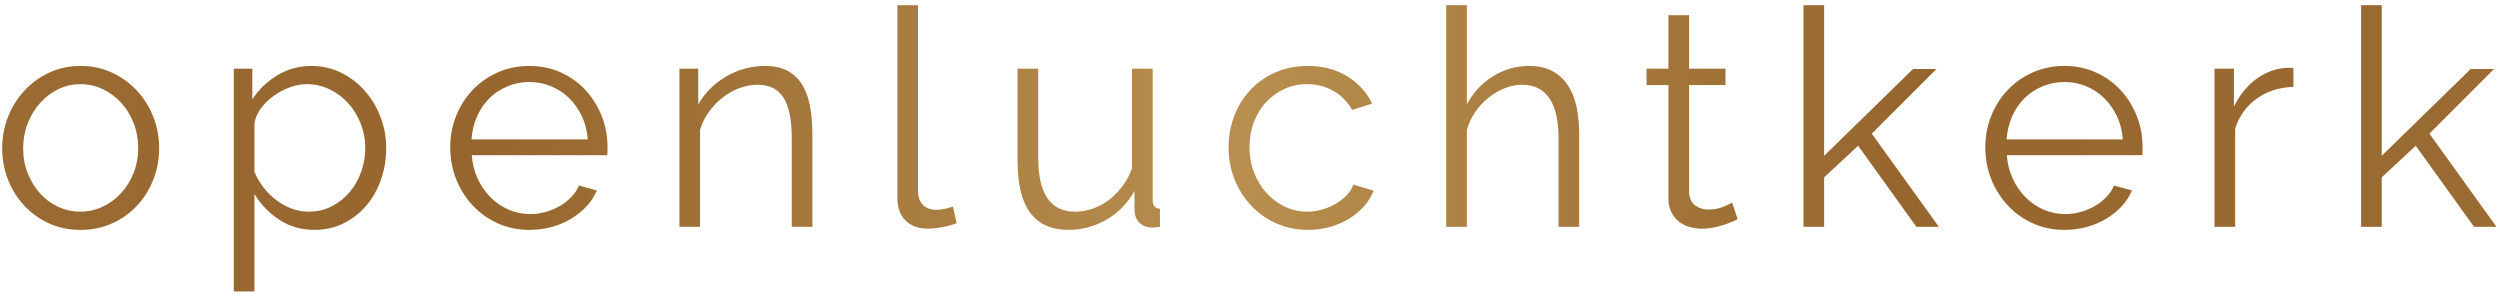 <?xml version="1.0" encoding="UTF-8"?> <svg xmlns="http://www.w3.org/2000/svg" xmlns:xlink="http://www.w3.org/1999/xlink" width="259px" height="31px" viewBox="0 0 259 31" version="1.1"><title>openluchtkerk</title><defs><linearGradient x1="100%" y1="50%" x2="0%" y2="50%" id="linearGradient-1"><stop stop-color="#9A6B32" offset="0%"></stop><stop stop-color="#96662E" offset="24.212%"></stop><stop stop-color="#B88F4F" offset="50.243%"></stop><stop stop-color="#96662E" offset="80.254%"></stop><stop stop-color="#9A6B32" offset="100%"></stop></linearGradient></defs><g id="Page-1" stroke="none" stroke-width="1" fill="none" fill-rule="evenodd"><g id="Desktop-HD" transform="translate(-245, -45)" fill="url(#linearGradient-1)" fill-rule="nonzero"><path d="M253.341,68.815 C254.536,68.815 255.632,68.589 256.628,68.138 C257.624,67.688 258.483,67.074 259.207,66.298 C259.93,65.523 260.491,64.621 260.89,63.594 C261.288,62.566 261.487,61.486 261.487,60.354 C261.487,59.201 261.283,58.11 260.874,57.083 C260.465,56.056 259.899,55.154 259.175,54.378 C258.452,53.602 257.592,52.984 256.596,52.523 C255.6,52.061 254.515,51.831 253.341,51.831 C252.167,51.831 251.087,52.061 250.102,52.523 C249.116,52.984 248.262,53.602 247.538,54.378 C246.815,55.154 246.249,56.056 245.84,57.083 C245.431,58.11 245.227,59.201 245.227,60.354 C245.227,61.486 245.426,62.566 245.824,63.594 C246.223,64.621 246.783,65.523 247.507,66.298 C248.23,67.074 249.085,67.688 250.07,68.138 C251.056,68.589 252.146,68.815 253.341,68.815 Z M253.341,66.927 C252.523,66.927 251.753,66.76 251.029,66.424 C250.306,66.089 249.677,65.622 249.142,65.025 C248.608,64.427 248.183,63.735 247.869,62.949 C247.554,62.163 247.397,61.308 247.397,60.385 C247.397,59.463 247.554,58.598 247.869,57.791 C248.183,56.983 248.613,56.276 249.158,55.668 C249.703,55.06 250.332,54.583 251.045,54.237 C251.758,53.891 252.523,53.718 253.341,53.718 C254.159,53.718 254.929,53.891 255.653,54.237 C256.376,54.583 257.01,55.054 257.556,55.652 C258.101,56.25 258.531,56.952 258.845,57.759 C259.16,58.567 259.317,59.421 259.317,60.323 C259.317,61.245 259.16,62.105 258.845,62.902 C258.531,63.698 258.101,64.396 257.556,64.993 C257.01,65.591 256.376,66.062 255.653,66.408 C254.929,66.754 254.159,66.927 253.341,66.927 Z M271.361,75.199 L271.361,65.103 C272.011,66.173 272.865,67.058 273.924,67.761 C274.983,68.463 276.204,68.815 277.588,68.815 C278.678,68.815 279.68,68.589 280.592,68.138 C281.504,67.688 282.29,67.074 282.951,66.298 C283.611,65.523 284.12,64.621 284.476,63.594 C284.832,62.566 285.011,61.476 285.011,60.323 C285.011,59.232 284.817,58.173 284.429,57.146 C284.041,56.119 283.501,55.212 282.809,54.425 C282.117,53.639 281.299,53.01 280.356,52.538 C279.412,52.067 278.374,51.831 277.242,51.831 C275.984,51.831 274.82,52.15 273.751,52.79 C272.682,53.429 271.812,54.263 271.141,55.29 L271.141,55.29 L271.141,52.114 L269.222,52.114 L269.222,75.199 L271.361,75.199 Z M276.991,66.927 C276.382,66.927 275.795,66.823 275.229,66.613 C274.663,66.403 274.134,66.115 273.641,65.748 C273.148,65.381 272.708,64.946 272.32,64.443 C271.932,63.94 271.612,63.394 271.361,62.807 L271.361,62.807 L271.361,57.775 C271.445,57.23 271.67,56.711 272.037,56.218 C272.404,55.725 272.844,55.296 273.358,54.929 C273.872,54.562 274.427,54.268 275.025,54.048 C275.622,53.828 276.194,53.718 276.739,53.718 C277.599,53.718 278.401,53.896 279.145,54.252 C279.889,54.609 280.534,55.091 281.079,55.699 C281.624,56.307 282.054,57.01 282.369,57.806 C282.683,58.603 282.841,59.442 282.841,60.323 C282.841,61.161 282.704,61.974 282.432,62.76 C282.159,63.546 281.766,64.249 281.252,64.867 C280.739,65.486 280.12,65.984 279.397,66.361 C278.673,66.739 277.871,66.927 276.991,66.927 Z M299.854,68.815 C300.65,68.815 301.416,68.715 302.15,68.516 C302.883,68.317 303.554,68.033 304.163,67.667 C304.771,67.3 305.305,66.87 305.767,66.377 C306.228,65.884 306.584,65.334 306.836,64.726 L306.836,64.726 L304.98,64.223 C304.792,64.663 304.519,65.067 304.163,65.433 C303.806,65.8 303.408,66.11 302.967,66.361 C302.527,66.613 302.045,66.812 301.521,66.959 C300.996,67.106 300.472,67.179 299.948,67.179 C299.151,67.179 298.402,67.027 297.699,66.723 C296.997,66.419 296.373,65.994 295.828,65.449 C295.283,64.904 294.837,64.259 294.491,63.515 C294.145,62.771 293.941,61.958 293.878,61.077 L293.878,61.077 L307.905,61.077 C307.926,61.015 307.937,60.899 307.937,60.731 L307.937,60.731 L307.937,60.228 C307.937,59.096 307.738,58.027 307.339,57.02 C306.941,56.014 306.385,55.123 305.672,54.347 C304.959,53.571 304.105,52.958 303.109,52.507 C302.113,52.056 301.017,51.831 299.822,51.831 C298.648,51.831 297.558,52.056 296.551,52.507 C295.545,52.958 294.68,53.566 293.956,54.331 C293.233,55.096 292.667,55.987 292.258,57.004 C291.849,58.021 291.645,59.106 291.645,60.26 C291.645,61.434 291.849,62.535 292.258,63.562 C292.667,64.59 293.238,65.496 293.972,66.283 C294.706,67.069 295.571,67.688 296.567,68.138 C297.563,68.589 298.658,68.815 299.854,68.815 Z M305.892,59.442 L293.846,59.442 C293.909,58.582 294.103,57.785 294.428,57.052 C294.753,56.318 295.183,55.689 295.718,55.165 C296.252,54.64 296.876,54.231 297.589,53.938 C298.302,53.644 299.057,53.498 299.854,53.498 C300.65,53.498 301.4,53.644 302.102,53.938 C302.805,54.231 303.423,54.64 303.958,55.165 C304.493,55.689 304.933,56.312 305.279,57.036 C305.625,57.759 305.829,58.561 305.892,59.442 L305.892,59.442 Z M317.527,68.5 L317.527,58.467 C317.716,57.796 318.02,57.172 318.439,56.596 C318.859,56.019 319.336,55.521 319.87,55.102 C320.405,54.682 320.987,54.357 321.616,54.127 C322.245,53.896 322.874,53.781 323.503,53.781 C324.698,53.781 325.584,54.221 326.161,55.102 C326.737,55.982 327.026,57.398 327.026,59.348 L327.026,59.348 L327.026,68.5 L329.164,68.5 L329.164,58.907 C329.164,57.838 329.08,56.863 328.913,55.982 C328.745,55.102 328.472,54.357 328.095,53.749 C327.718,53.141 327.214,52.669 326.585,52.334 C325.956,51.998 325.191,51.831 324.289,51.831 C322.822,51.831 321.464,52.198 320.216,52.931 C318.969,53.665 318.01,54.63 317.339,55.825 L317.339,55.825 L317.339,52.114 L315.389,52.114 L315.389,68.5 L317.527,68.5 Z M341.145,68.689 C341.565,68.689 342.063,68.636 342.639,68.531 C343.216,68.427 343.703,68.29 344.102,68.123 L344.102,68.123 L343.724,66.393 C343.452,66.498 343.158,66.581 342.844,66.644 C342.529,66.707 342.256,66.739 342.026,66.739 C341.418,66.739 340.946,66.566 340.611,66.22 C340.275,65.874 340.107,65.397 340.107,64.789 L340.107,64.789 L340.107,45.54 L337.969,45.54 L337.969,65.512 C337.969,66.519 338.252,67.3 338.818,67.855 C339.384,68.411 340.16,68.689 341.145,68.689 Z M355.705,68.815 C357.089,68.815 358.394,68.463 359.621,67.761 C360.847,67.058 361.817,66.068 362.53,64.789 L362.53,64.789 L362.53,66.676 C362.53,67.242 362.687,67.693 363.002,68.028 C363.316,68.364 363.725,68.542 364.228,68.563 L364.228,68.563 L364.559,68.563 C364.716,68.563 364.92,68.542 365.172,68.5 L365.172,68.5 L365.172,66.613 C364.669,66.613 364.417,66.319 364.417,65.732 L364.417,65.732 L364.417,52.114 L362.278,52.114 L362.278,62.43 C362.027,63.122 361.697,63.74 361.288,64.285 C360.879,64.831 360.418,65.302 359.904,65.701 C359.39,66.099 358.829,66.403 358.221,66.613 C357.613,66.823 356.995,66.927 356.366,66.927 C353.828,66.927 352.56,65.072 352.56,61.36 L352.56,61.36 L352.56,52.114 L350.421,52.114 L350.421,61.738 C350.421,64.086 350.856,65.853 351.726,67.037 C352.597,68.222 353.923,68.815 355.705,68.815 Z M380.518,68.815 C381.294,68.815 382.044,68.715 382.767,68.516 C383.49,68.317 384.151,68.033 384.748,67.667 C385.346,67.3 385.865,66.87 386.305,66.377 C386.746,65.884 387.081,65.344 387.312,64.757 L387.312,64.757 L385.205,64.128 C385.079,64.506 384.859,64.862 384.544,65.198 C384.23,65.533 383.852,65.832 383.412,66.094 C382.971,66.356 382.494,66.56 381.981,66.707 C381.467,66.854 380.948,66.927 380.424,66.927 C379.606,66.927 378.836,66.754 378.112,66.408 C377.389,66.062 376.755,65.591 376.209,64.993 C375.664,64.396 375.234,63.688 374.92,62.87 C374.605,62.052 374.448,61.182 374.448,60.26 C374.448,59.316 374.6,58.446 374.904,57.649 C375.208,56.852 375.627,56.166 376.162,55.589 C376.697,55.013 377.326,54.556 378.049,54.221 C378.773,53.885 379.554,53.718 380.392,53.718 C381.399,53.718 382.316,53.954 383.144,54.425 C383.973,54.897 384.617,55.552 385.079,56.391 L385.079,56.391 L387.155,55.731 C386.567,54.535 385.697,53.587 384.544,52.884 C383.391,52.182 382.038,51.831 380.487,51.831 C379.271,51.831 378.159,52.051 377.153,52.491 C376.146,52.931 375.282,53.534 374.558,54.3 C373.835,55.065 373.274,55.961 372.875,56.989 C372.477,58.016 372.278,59.106 372.278,60.26 C372.278,61.434 372.482,62.535 372.891,63.562 C373.3,64.59 373.871,65.496 374.605,66.283 C375.339,67.069 376.209,67.688 377.216,68.138 C378.222,68.589 379.323,68.815 380.518,68.815 Z M396.965,68.5 L396.965,58.467 C397.154,57.796 397.442,57.177 397.83,56.611 C398.218,56.045 398.674,55.552 399.198,55.133 C399.722,54.714 400.283,54.383 400.881,54.142 C401.479,53.901 402.081,53.781 402.689,53.781 C403.926,53.781 404.865,54.242 405.504,55.165 C406.144,56.087 406.464,57.481 406.464,59.348 L406.464,59.348 L406.464,68.5 L408.602,68.5 L408.602,58.907 C408.602,57.859 408.508,56.9 408.319,56.029 C408.131,55.159 407.826,54.415 407.407,53.796 C406.988,53.178 406.453,52.696 405.803,52.35 C405.153,52.004 404.356,51.831 403.413,51.831 C402.071,51.831 400.823,52.187 399.67,52.9 C398.517,53.613 397.615,54.588 396.965,55.825 L396.965,55.825 L396.965,45.54 L394.826,45.54 L394.826,68.5 L396.965,68.5 Z M421.307,68.689 C421.747,68.689 422.166,68.647 422.565,68.563 C422.963,68.479 423.319,68.385 423.634,68.28 C423.948,68.175 424.226,68.07 424.467,67.965 C424.709,67.86 424.892,67.777 425.018,67.714 L425.018,67.714 L424.452,65.984 C424.326,66.068 424.032,66.209 423.571,66.408 C423.11,66.608 422.575,66.707 421.967,66.707 C421.464,66.707 421.018,66.566 420.63,66.283 C420.242,66 420.028,65.554 419.986,64.946 L419.986,64.946 L419.986,53.812 L423.76,53.812 L423.76,52.114 L419.986,52.114 L419.986,46.578 L417.847,46.578 L417.847,52.114 L415.582,52.114 L415.582,53.812 L417.847,53.812 L417.847,65.544 C417.847,66.068 417.941,66.529 418.13,66.927 C418.319,67.326 418.57,67.656 418.885,67.918 C419.199,68.18 419.566,68.374 419.986,68.5 C420.405,68.626 420.845,68.689 421.307,68.689 Z M433.979,68.5 L433.979,63.373 L437.502,60.102 L443.541,68.5 L445.868,68.5 L438.917,58.844 L445.616,52.145 L443.195,52.145 L433.979,61.14 L433.979,45.54 L431.841,45.54 L431.841,68.5 L433.979,68.5 Z M458.887,68.815 C459.684,68.815 460.449,68.715 461.183,68.516 C461.917,68.317 462.588,68.033 463.196,67.667 C463.804,67.3 464.338,66.87 464.8,66.377 C465.261,65.884 465.617,65.334 465.869,64.726 L465.869,64.726 L464.013,64.223 C463.825,64.663 463.552,65.067 463.196,65.433 C462.839,65.8 462.441,66.11 462.001,66.361 C461.56,66.613 461.078,66.812 460.554,66.959 C460.03,67.106 459.505,67.179 458.981,67.179 C458.184,67.179 457.435,67.027 456.732,66.723 C456.03,66.419 455.406,65.994 454.861,65.449 C454.316,64.904 453.87,64.259 453.524,63.515 C453.178,62.771 452.974,61.958 452.911,61.077 L452.911,61.077 L466.938,61.077 C466.959,61.015 466.97,60.899 466.97,60.731 L466.97,60.731 L466.97,60.228 C466.97,59.096 466.771,58.027 466.372,57.02 C465.974,56.014 465.418,55.123 464.705,54.347 C463.992,53.571 463.138,52.958 462.142,52.507 C461.146,52.056 460.051,51.831 458.855,51.831 C457.681,51.831 456.591,52.056 455.584,52.507 C454.578,52.958 453.713,53.566 452.99,54.331 C452.266,55.096 451.7,55.987 451.291,57.004 C450.882,58.021 450.678,59.106 450.678,60.26 C450.678,61.434 450.882,62.535 451.291,63.562 C451.7,64.59 452.271,65.496 453.005,66.283 C453.739,67.069 454.604,67.688 455.6,68.138 C456.596,68.589 457.692,68.815 458.887,68.815 Z M464.926,59.442 L452.88,59.442 C452.942,58.582 453.136,57.785 453.461,57.052 C453.786,56.318 454.216,55.689 454.751,55.165 C455.286,54.64 455.909,54.231 456.622,53.938 C457.335,53.644 458.09,53.498 458.887,53.498 C459.684,53.498 460.433,53.644 461.136,53.938 C461.838,54.231 462.457,54.64 462.991,55.165 C463.526,55.689 463.966,56.312 464.312,57.036 C464.658,57.759 464.863,58.561 464.926,59.442 L464.926,59.442 Z M476.56,68.5 L476.56,58.31 C477.001,56.989 477.756,55.951 478.825,55.196 C479.894,54.441 481.152,54.043 482.599,54.001 L482.599,54.001 L482.599,52.051 C482.494,52.03 482.358,52.019 482.19,52.019 C481.016,52.019 479.915,52.376 478.888,53.089 C477.86,53.802 477.043,54.787 476.435,56.045 L476.435,56.045 L476.435,52.114 L474.422,52.114 L474.422,68.5 L476.56,68.5 Z M491.749,68.5 L491.749,63.373 L495.272,60.102 L501.311,68.5 L503.638,68.5 L496.687,58.844 L503.386,52.145 L500.965,52.145 L491.749,61.14 L491.749,45.54 L489.611,45.54 L489.611,68.5 L491.749,68.5 Z" id="openluchtkerk"></path></g></g></svg> 